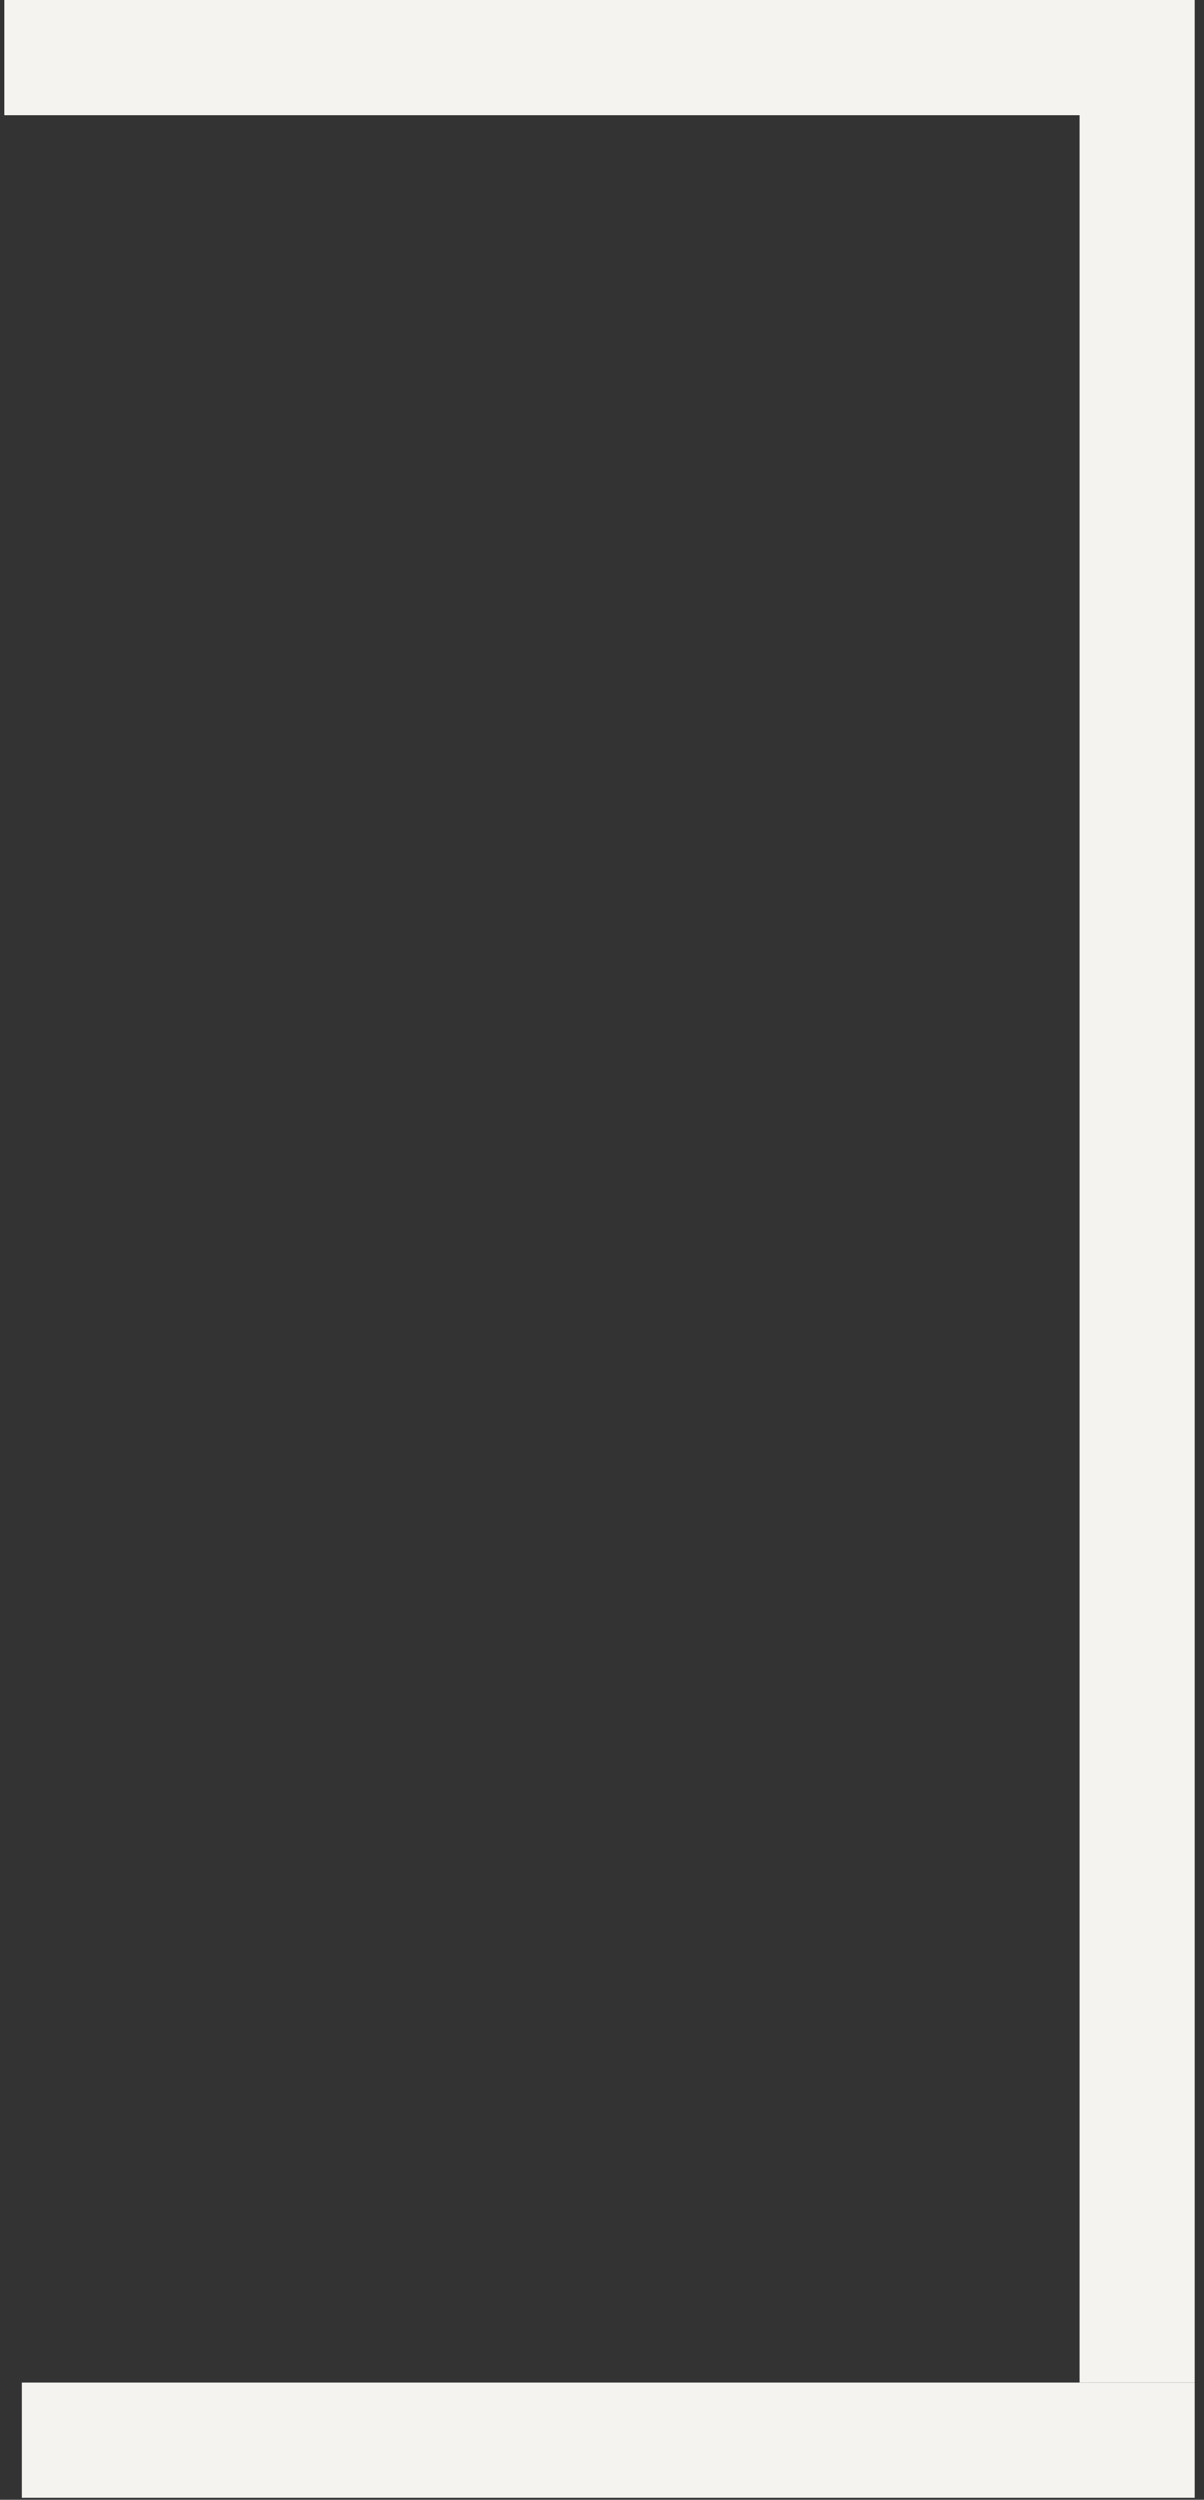 <?xml version="1.0" encoding="UTF-8"?> <svg xmlns="http://www.w3.org/2000/svg" width="67" height="139" viewBox="0 0 67 139" fill="none"><rect x="0" y="0" width="67" height="139" fill="#333333" stroke="none"/><line y1="-3.203" x2="132.482" y2="-3.203" transform="matrix(4.37114e-08 1 1 -4.37114e-08 66.482 0)" stroke="#F4F3EF" stroke-width="6.406"></line><line y1="-3.203" x2="65.267" y2="-3.203" transform="matrix(1 0 0 -1 0.241 0)" stroke="#F4F3EF" stroke-width="6.406"></line><line y1="-3.203" x2="65.267" y2="-3.203" transform="matrix(1 0 0 -1 1.215 132.482)" stroke="#F4F3EF" stroke-width="6.406"></line></svg> 